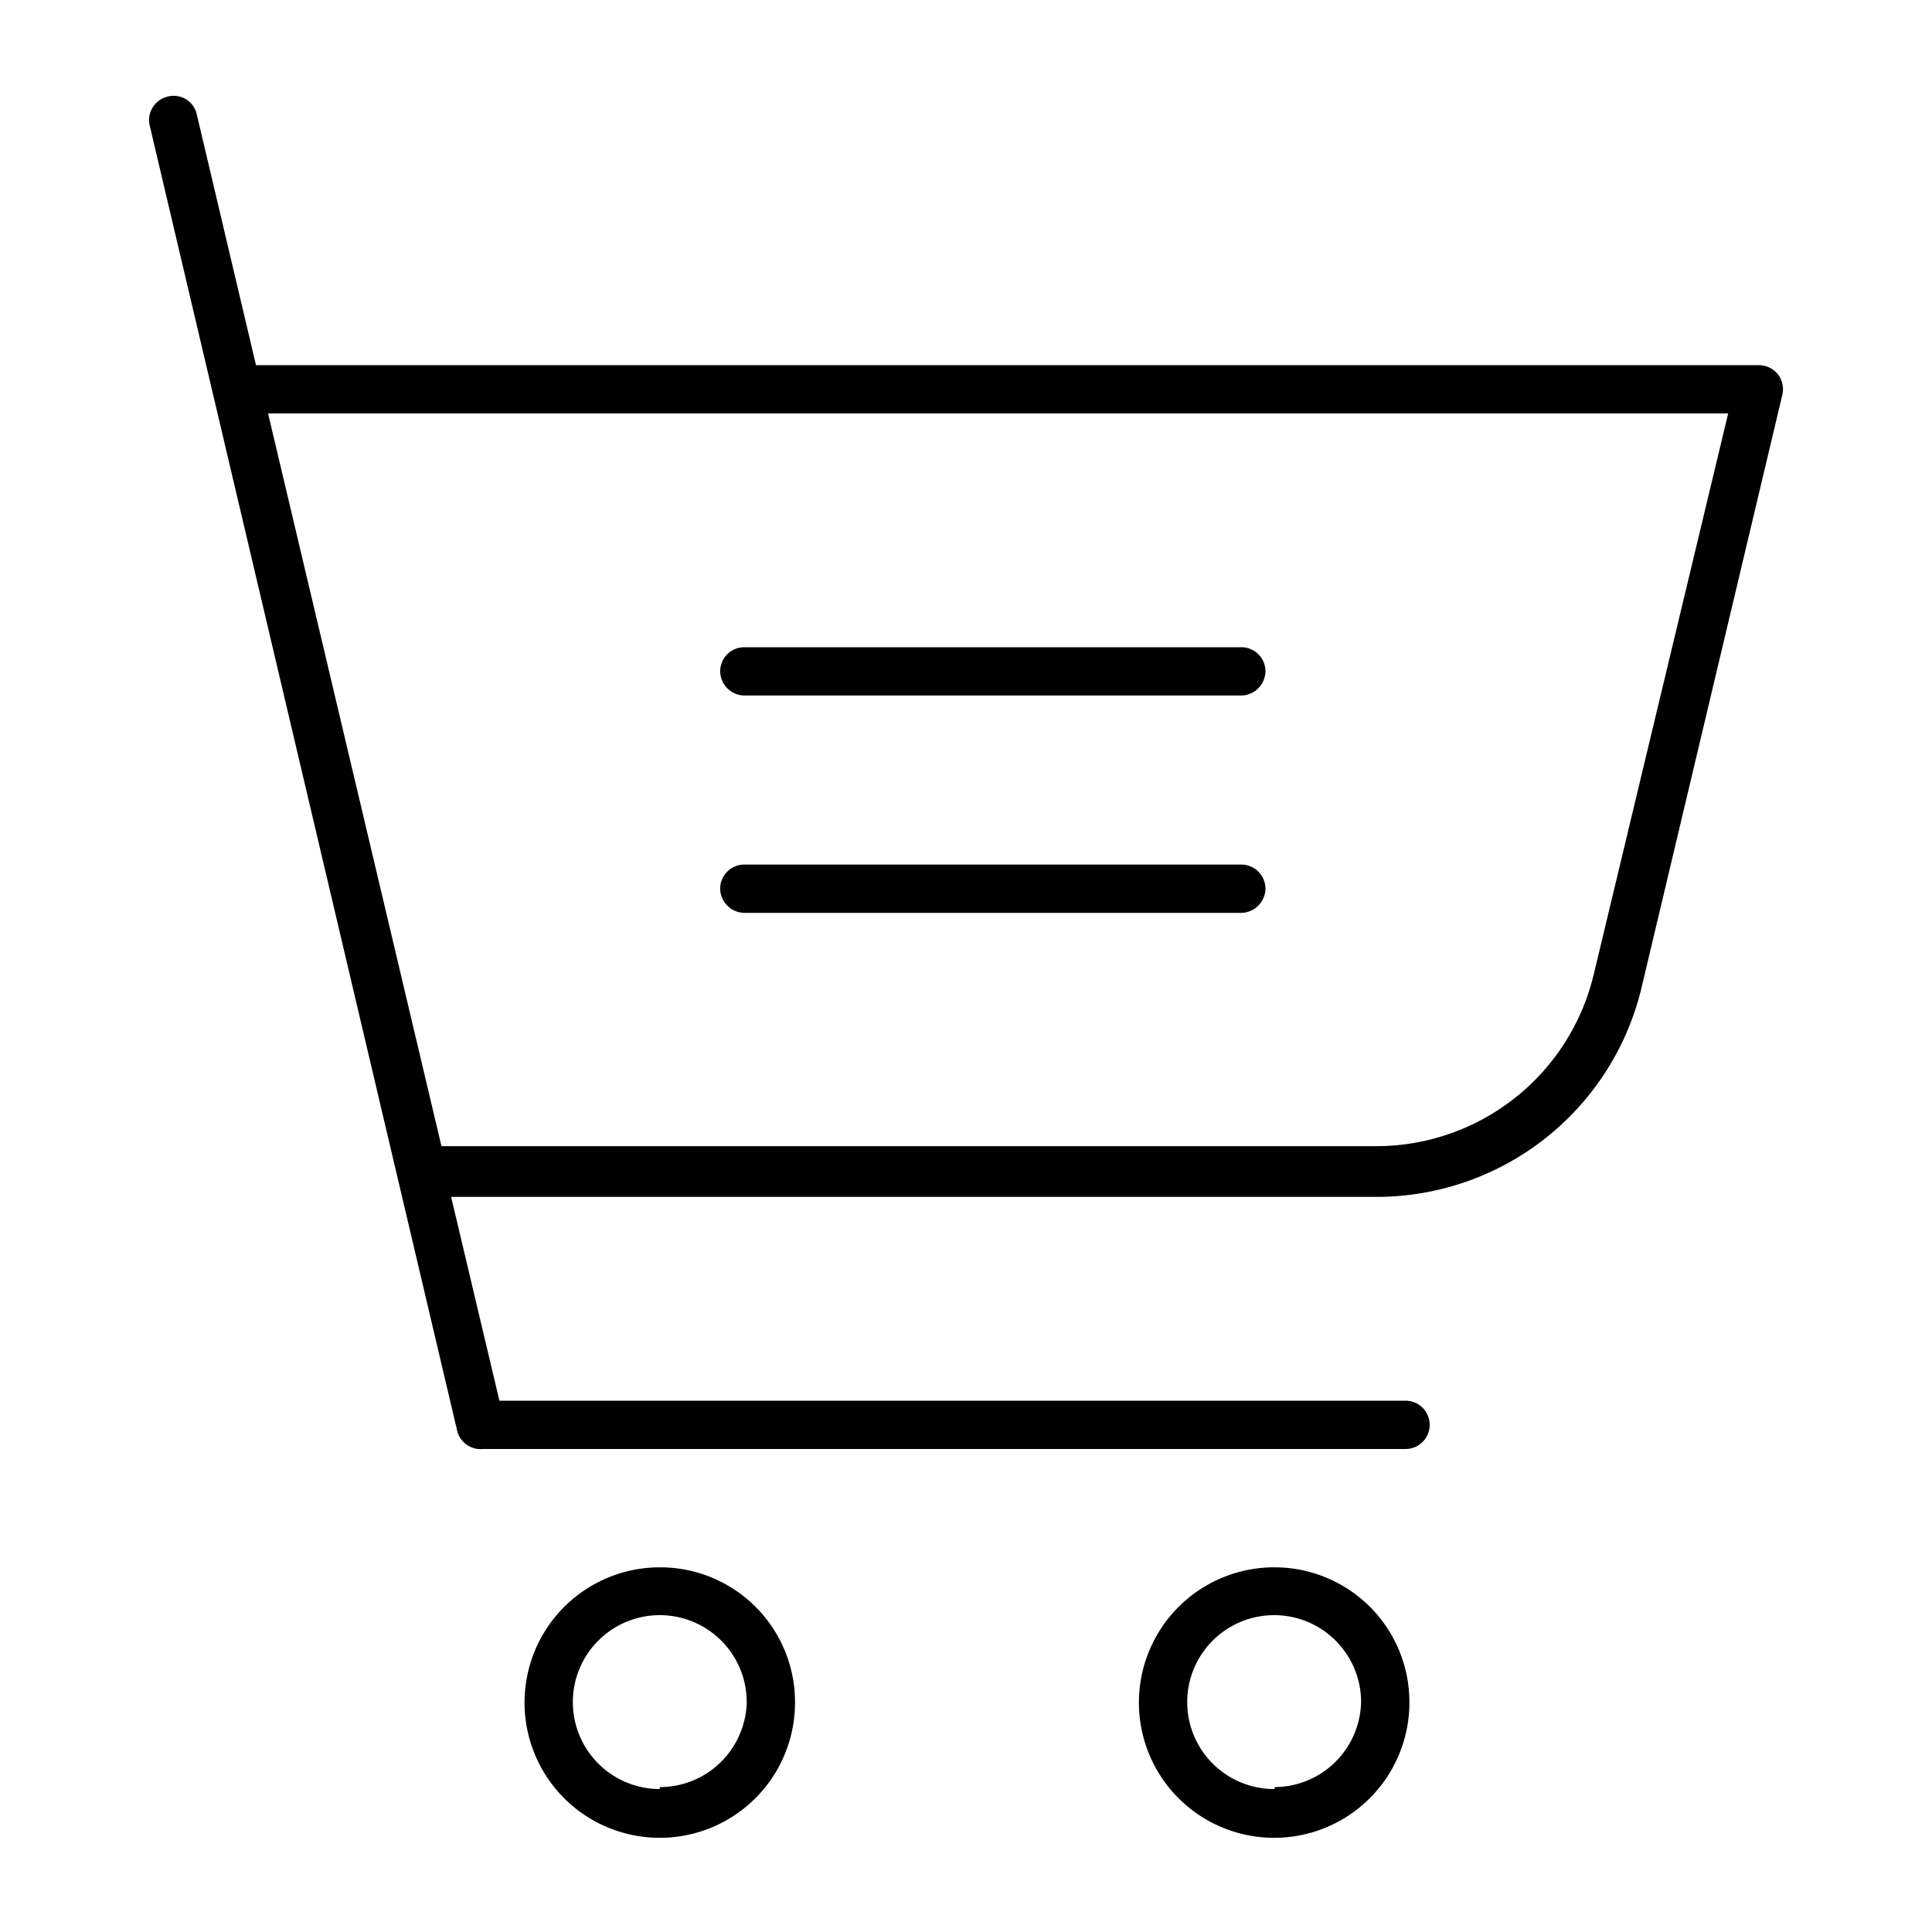<svg xmlns="http://www.w3.org/2000/svg" viewBox="0 0 40 40">
  <title>basket-prestige_1</title>
  <g>
    <path d="M36.41,7.56H5.3L4.07,2.35A.49.49,0,0,0,3.47,2a.5.5,0,0,0-.37.6l6.36,27A.5.5,0,0,0,10,30h19.1a.5.5,0,0,0,0-1H10.34l-1-4.22H28.51A5.64,5.64,0,0,0,34,20.39L36.9,8.18a.51.51,0,0,0-.09-.43A.51.51,0,0,0,36.41,7.56ZM33,20.16a4.63,4.63,0,0,1-4.52,3.57H9.14L5.55,8.56H35.78Z"/>
    <path d="M26.39,32.45a2.8,2.8,0,1,0,2.79,2.79A2.79,2.79,0,0,0,26.39,32.45Zm0,4.59a1.8,1.8,0,1,1,1.79-1.8A1.8,1.8,0,0,1,26.39,37Z"/>
    <path d="M13.66,32.45a2.8,2.8,0,1,0,2.8,2.79A2.79,2.79,0,0,0,13.66,32.45Zm0,4.59a1.8,1.8,0,1,1,1.8-1.8A1.8,1.8,0,0,1,13.66,37Z"/>
    <path d="M15.41,14.4H25.7a.51.51,0,0,0,.5-.5.5.5,0,0,0-.5-.5H15.41a.5.5,0,0,0-.5.5A.51.51,0,0,0,15.41,14.4Z"/>
    <path d="M15.41,18.9H25.7a.51.51,0,0,0,.5-.5.5.5,0,0,0-.5-.5H15.41a.5.5,0,0,0-.5.5A.51.51,0,0,0,15.41,18.9Z"/>
  </g>
</svg>
